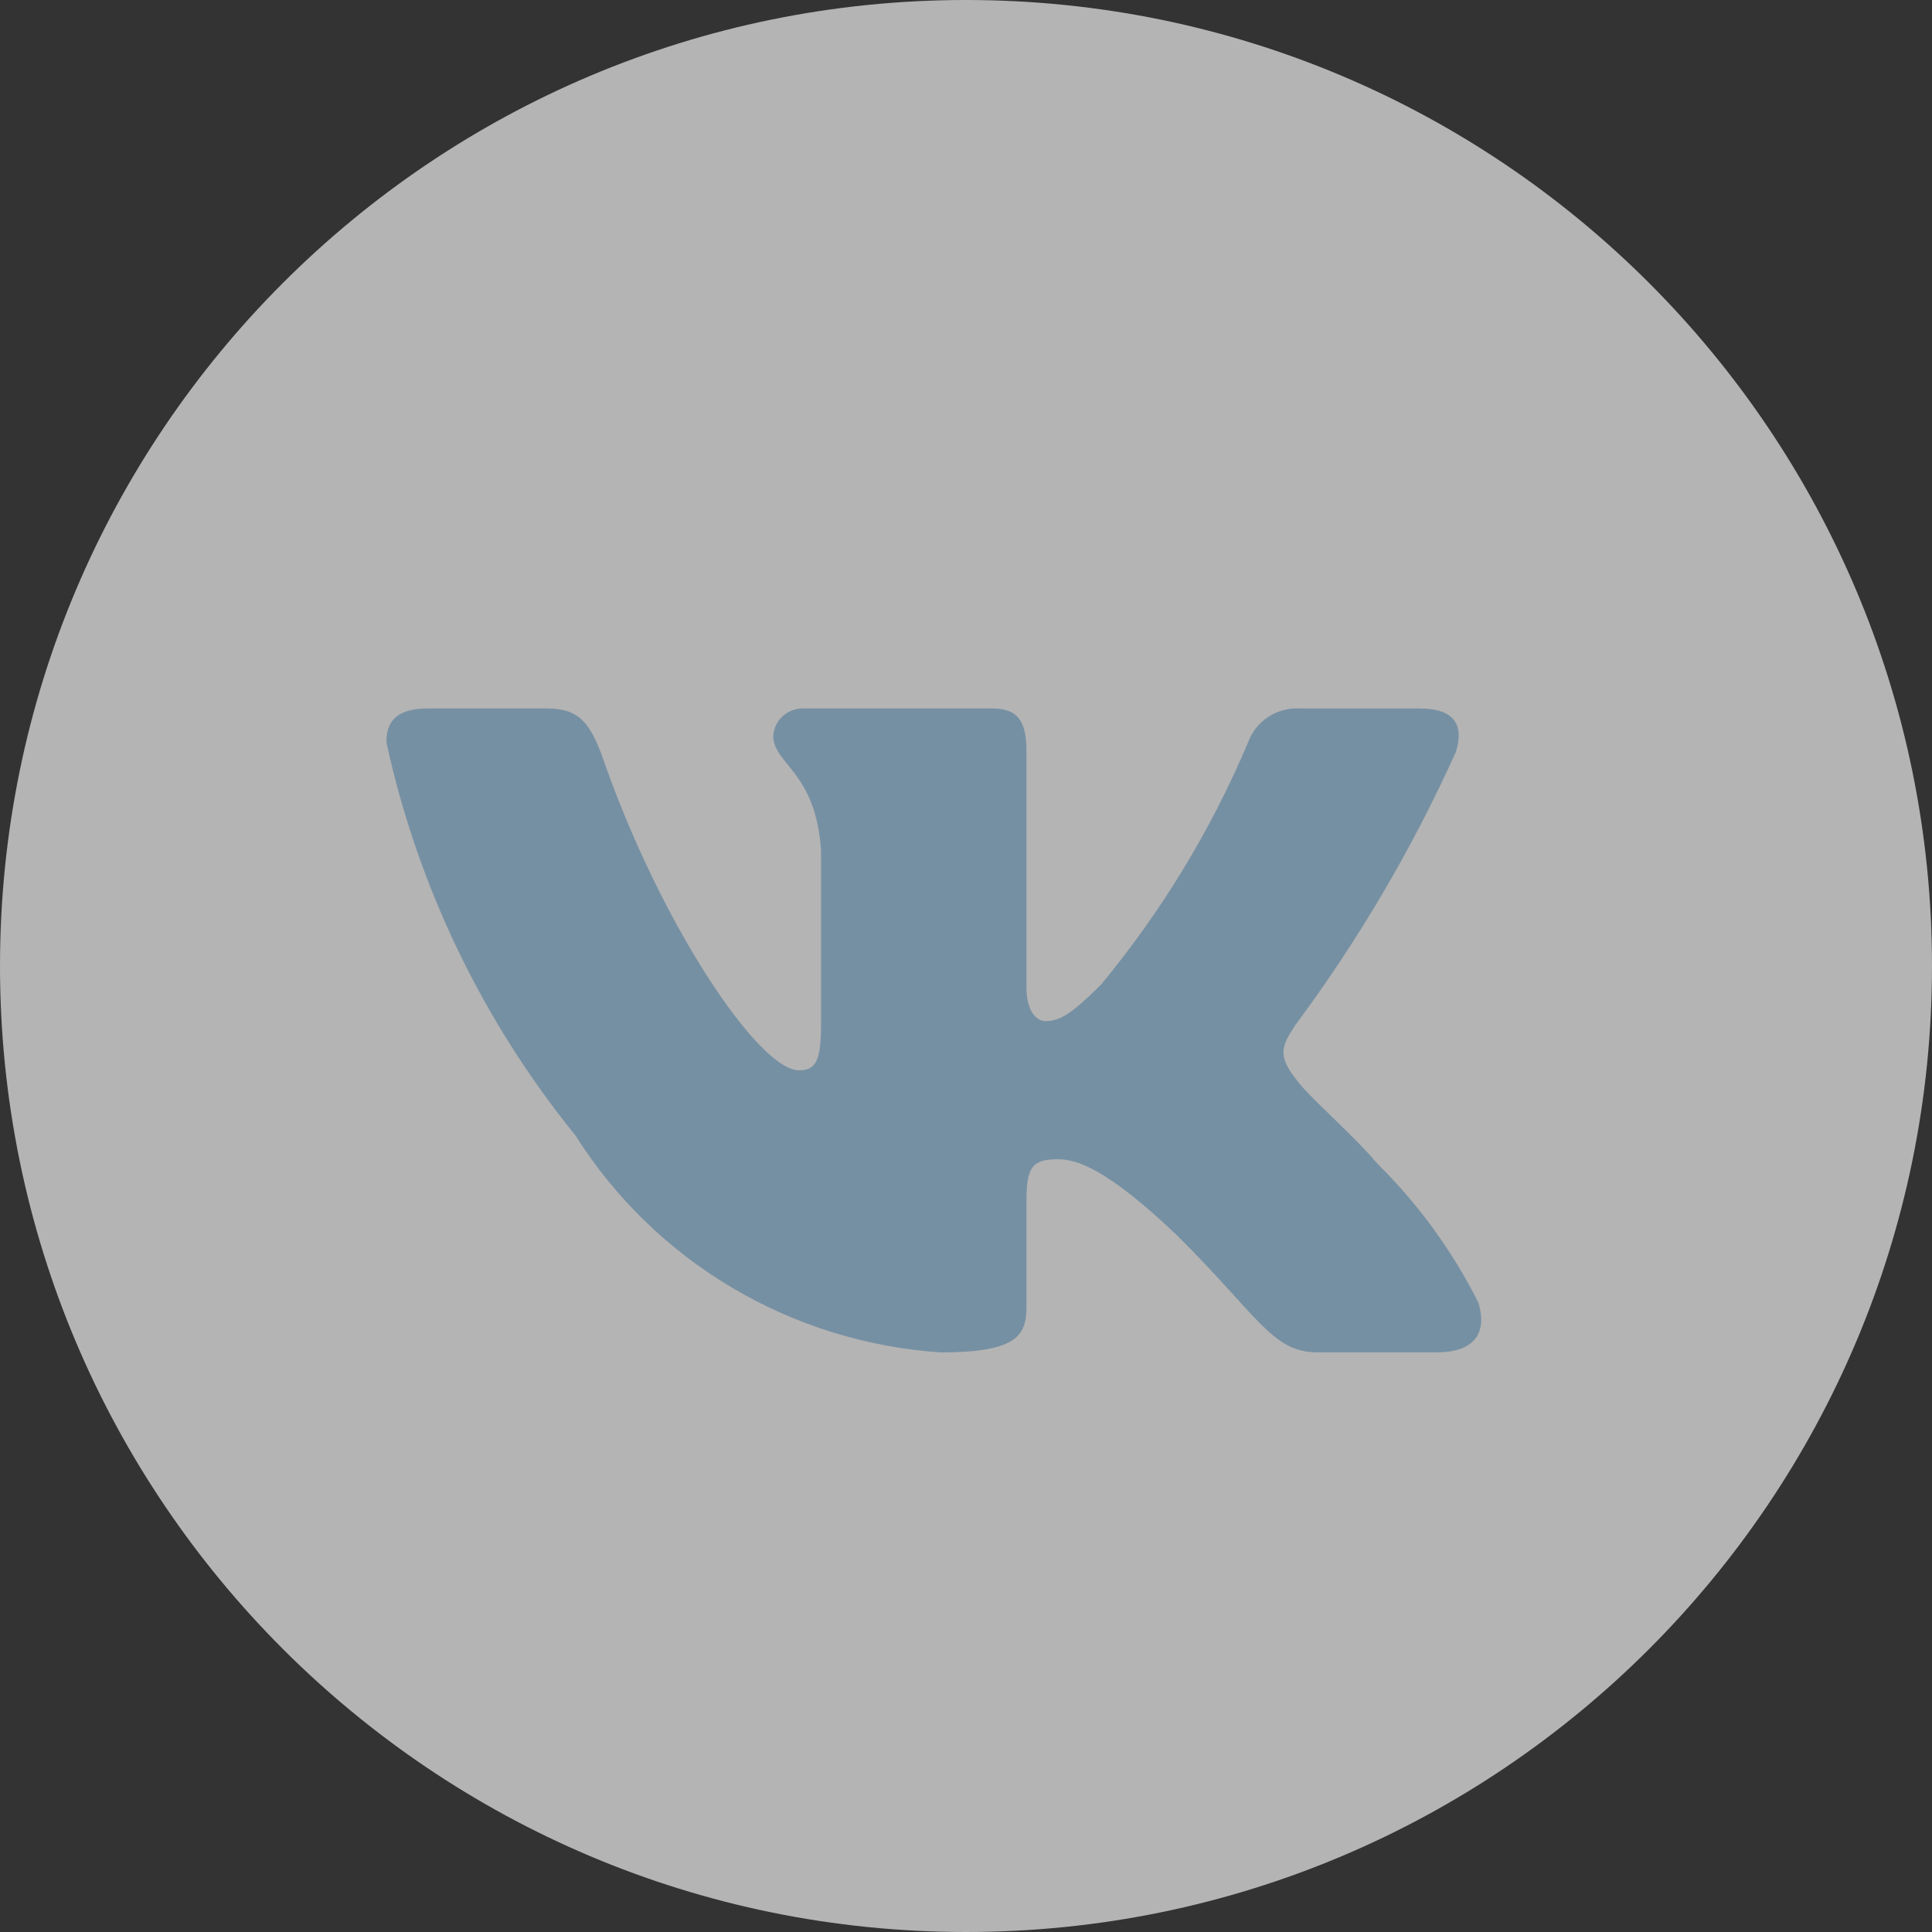 <?xml version="1.0" encoding="UTF-8"?> <svg xmlns="http://www.w3.org/2000/svg" width="30" height="30" viewBox="0 0 30 30" fill="none"><rect x="0" y="0" width="30" height="30" fill="#333333" stroke="none"/><path data-figma-bg-blur-radius="20" d="M0 15C0 23.284 6.716 30 15 30C23.284 30 30 23.284 30 15C30 6.716 23.284 0 15 0C6.716 0 0 6.716 0 15Z" fill="#ECECEB" fill-opacity="0.7"></path><path d="M22.317 20.999H20.456C19.752 20.999 19.54 20.435 18.278 19.184C17.175 18.132 16.709 18.001 16.43 18.001C16.044 18.001 15.939 18.106 15.939 18.632V20.289C15.939 20.738 15.792 21 14.61 21C13.462 20.924 12.349 20.578 11.363 19.993C10.377 19.407 9.545 18.598 8.936 17.632C7.491 15.851 6.486 13.761 6 11.528C6 11.252 6.106 11.001 6.638 11.001H8.498C8.976 11.001 9.148 11.212 9.335 11.699C10.238 14.33 11.779 16.619 12.405 16.619C12.645 16.619 12.749 16.514 12.749 15.922V13.212C12.67 11.975 12.007 11.871 12.007 11.424C12.015 11.306 12.07 11.195 12.159 11.116C12.248 11.038 12.364 10.996 12.484 11.001H15.407C15.807 11.001 15.939 11.198 15.939 11.671V15.33C15.939 15.725 16.11 15.856 16.231 15.856C16.471 15.856 16.655 15.725 17.095 15.291C18.037 14.153 18.807 12.885 19.38 11.527C19.439 11.364 19.55 11.224 19.696 11.13C19.843 11.035 20.016 10.99 20.19 11.002H22.051C22.609 11.002 22.727 11.278 22.609 11.672C21.932 13.173 21.095 14.598 20.111 15.922C19.911 16.225 19.831 16.383 20.111 16.738C20.296 17.014 20.948 17.554 21.386 18.067C22.024 18.697 22.553 19.425 22.954 20.223C23.114 20.737 22.848 20.999 22.317 20.999Z" fill="#7690A3"></path><defs><clipPath id="bgblur_0_1367_1113_clip_path" transform="translate(20 20)"><path d="M0 15C0 23.284 6.716 30 15 30C23.284 30 30 23.284 30 15C30 6.716 23.284 0 15 0C6.716 0 0 6.716 0 15Z"></path></clipPath></defs></svg> 